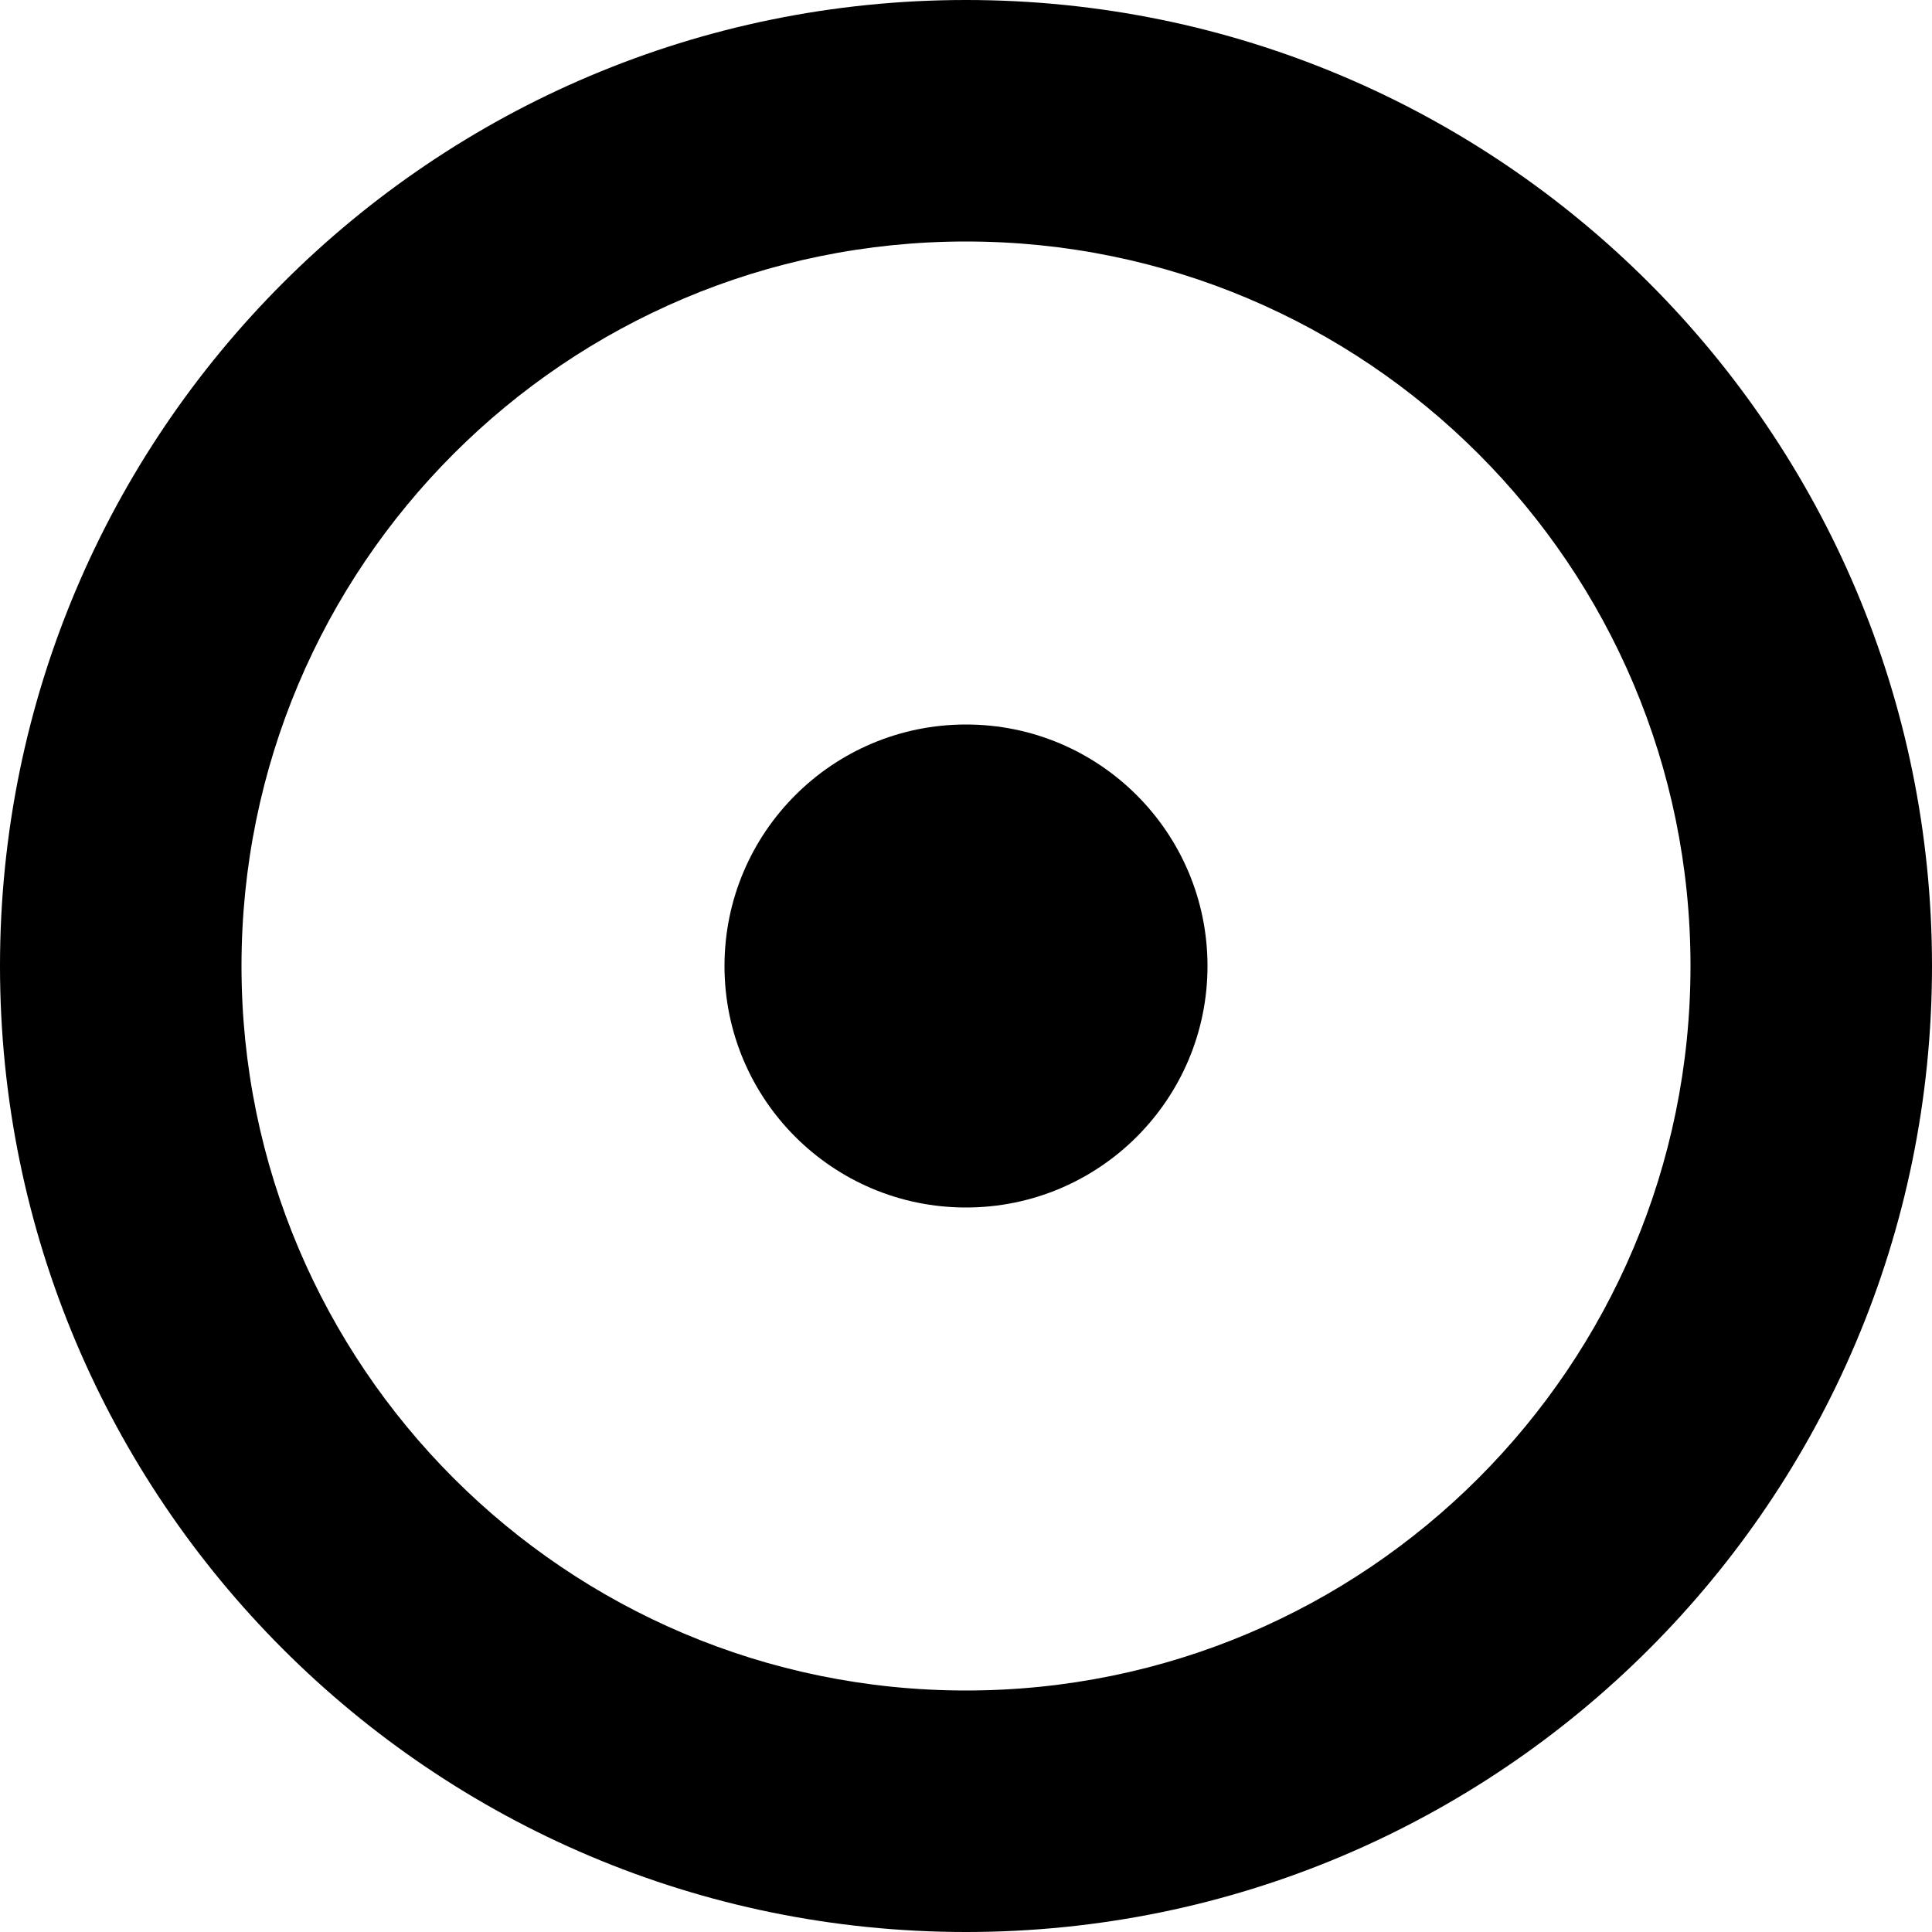 <svg width="32" height="32" viewBox="0 0 32 32" fill="none" xmlns="http://www.w3.org/2000/svg">
  <!-- Same content as favicon.svg but with solid black fill for Safari -->
  <path fill-rule="evenodd" clip-rule="evenodd" d="M16 32C24.837 32 32 24.837 32 16C32 7.163 24.837 0 16 0C7.163 0 0 7.163 0 16C0 24.837 7.163 32 16 32ZM16 28C22.627 28 28 22.627 28 16C28 9.373 22.627 4 16 4C9.373 4 4 9.373 4 16C4 22.627 9.373 28 16 28Z" fill="black"/>
  <circle cx="16" cy="16" r="4" fill="black"/>
</svg>